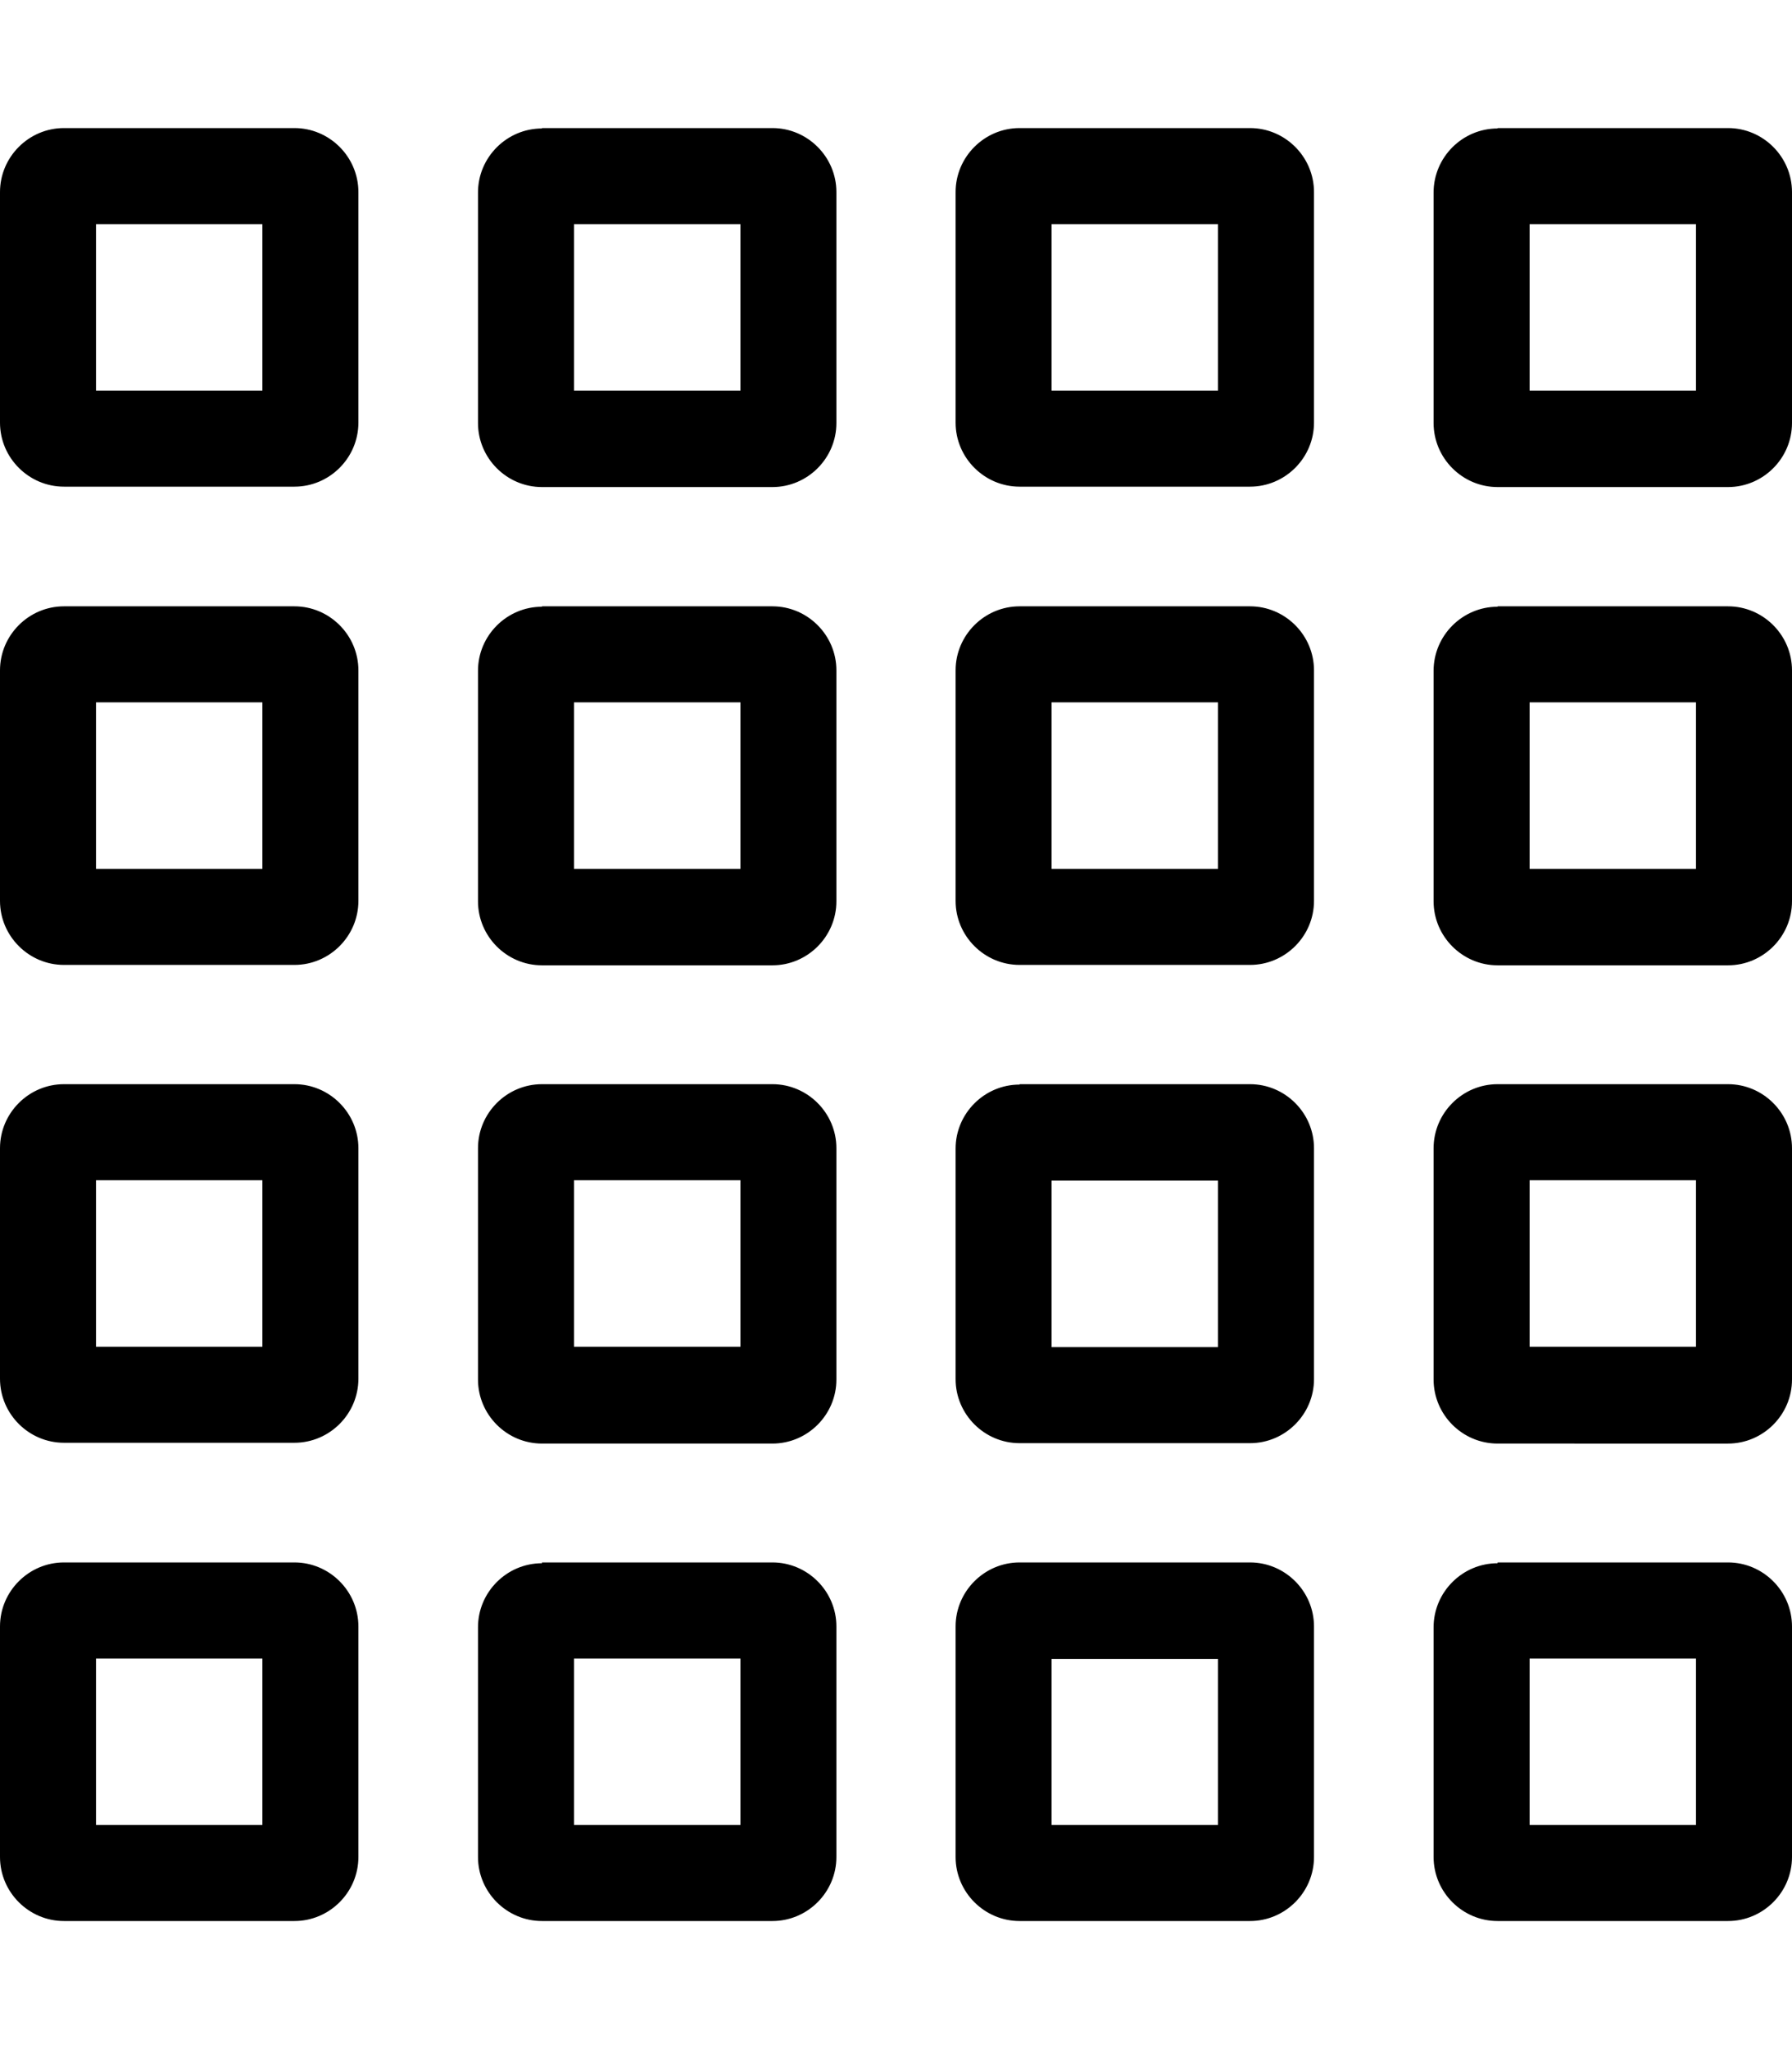 <svg xmlns="http://www.w3.org/2000/svg" viewBox="0 0 448 512"><!--! Font Awesome Pro 6.5.0 by @fontawesome - https://fontawesome.com License - https://fontawesome.com/license (Commercial License) Copyright 2023 Fonticons, Inc. --><path d="M24 97.6V56H65.6V97.6H24zm0 119.5V175.5H65.6v41.6H24zm0 119.5V294.9H65.6v41.6H24zM24 456V414.4H65.6V456H24zM16 32C7.2 32 0 39.2 0 48v57.6c0 8.8 7.2 16 16 16H73.6c8.8 0 16-7.2 16-16V48c0-8.8-7.2-16-16-16H16zm0 119.5c-8.8 0-16 7.2-16 16v57.6c0 8.8 7.2 16 16 16H73.6c8.8 0 16-7.2 16-16V167.5c0-8.8-7.2-16-16-16H16zM0 286.9v57.6c0 8.8 7.2 16 16 16H73.6c8.8 0 16-7.2 16-16V286.9c0-8.8-7.2-16-16-16H16c-8.8 0-16 7.2-16 16zM16 390.4c-8.8 0-16 7.2-16 16V464c0 8.8 7.2 16 16 16H73.6c8.8 0 16-7.2 16-16V406.4c0-8.8-7.2-16-16-16H16zM143.5 97.6V56h41.6V97.6H143.5zm0 119.5V175.5h41.6v41.6H143.5zm0 119.5V294.9h41.6v41.6H143.5zm0 119.5V414.4h41.6V456H143.5zm-8-424c-8.8 0-16 7.2-16 16v57.6c0 8.8 7.2 16 16 16h57.6c8.8 0 16-7.2 16-16V48c0-8.8-7.2-16-16-16H135.5zm0 119.5c-8.8 0-16 7.2-16 16v57.6c0 8.8 7.2 16 16 16h57.6c8.8 0 16-7.2 16-16V167.5c0-8.8-7.2-16-16-16H135.5zm-16 135.5v57.6c0 8.8 7.2 16 16 16h57.6c8.8 0 16-7.2 16-16V286.9c0-8.8-7.2-16-16-16H135.5c-8.8 0-16 7.2-16 16zm16 103.5c-8.8 0-16 7.2-16 16V464c0 8.8 7.2 16 16 16h57.6c8.8 0 16-7.2 16-16V406.4c0-8.8-7.2-16-16-16H135.5zM262.9 56h41.6V97.6H262.9V56zm0 119.5h41.6v41.6H262.9V175.5zm0 119.5h41.6v41.6H262.9V294.9zm0 119.5h41.6V456H262.9V414.4zM238.9 48v57.6c0 8.8 7.2 16 16 16h57.6c8.8 0 16-7.2 16-16V48c0-8.8-7.2-16-16-16H254.9c-8.8 0-16 7.2-16 16zm0 119.5v57.6c0 8.8 7.2 16 16 16h57.6c8.8 0 16-7.2 16-16V167.5c0-8.8-7.2-16-16-16H254.9c-8.8 0-16 7.2-16 16zm16 103.5c-8.8 0-16 7.2-16 16v57.6c0 8.8 7.2 16 16 16h57.6c8.8 0 16-7.2 16-16V286.9c0-8.8-7.2-16-16-16H254.9zm-16 135.5V464c0 8.8 7.2 16 16 16h57.6c8.8 0 16-7.2 16-16V406.4c0-8.8-7.2-16-16-16H254.9c-8.8 0-16 7.2-16 16zM382.4 97.6V56H424V97.6H382.4zm0 119.5V175.5H424v41.6H382.4zm0 119.5V294.9H424v41.6H382.4zm0 119.5V414.4H424V456H382.4zm-8-424c-8.8 0-16 7.2-16 16v57.6c0 8.8 7.2 16 16 16H432c8.8 0 16-7.2 16-16V48c0-8.8-7.2-16-16-16H374.4zm0 119.5c-8.8 0-16 7.2-16 16v57.6c0 8.8 7.2 16 16 16H432c8.8 0 16-7.2 16-16V167.5c0-8.8-7.2-16-16-16H374.4zm-16 135.5v57.6c0 8.8 7.2 16 16 16H432c8.8 0 16-7.2 16-16V286.9c0-8.8-7.2-16-16-16H374.4c-8.8 0-16 7.2-16 16zm16 103.5c-8.8 0-16 7.2-16 16V464c0 8.8 7.2 16 16 16H432c8.8 0 16-7.2 16-16V406.4c0-8.8-7.2-16-16-16H374.4z"/></svg>